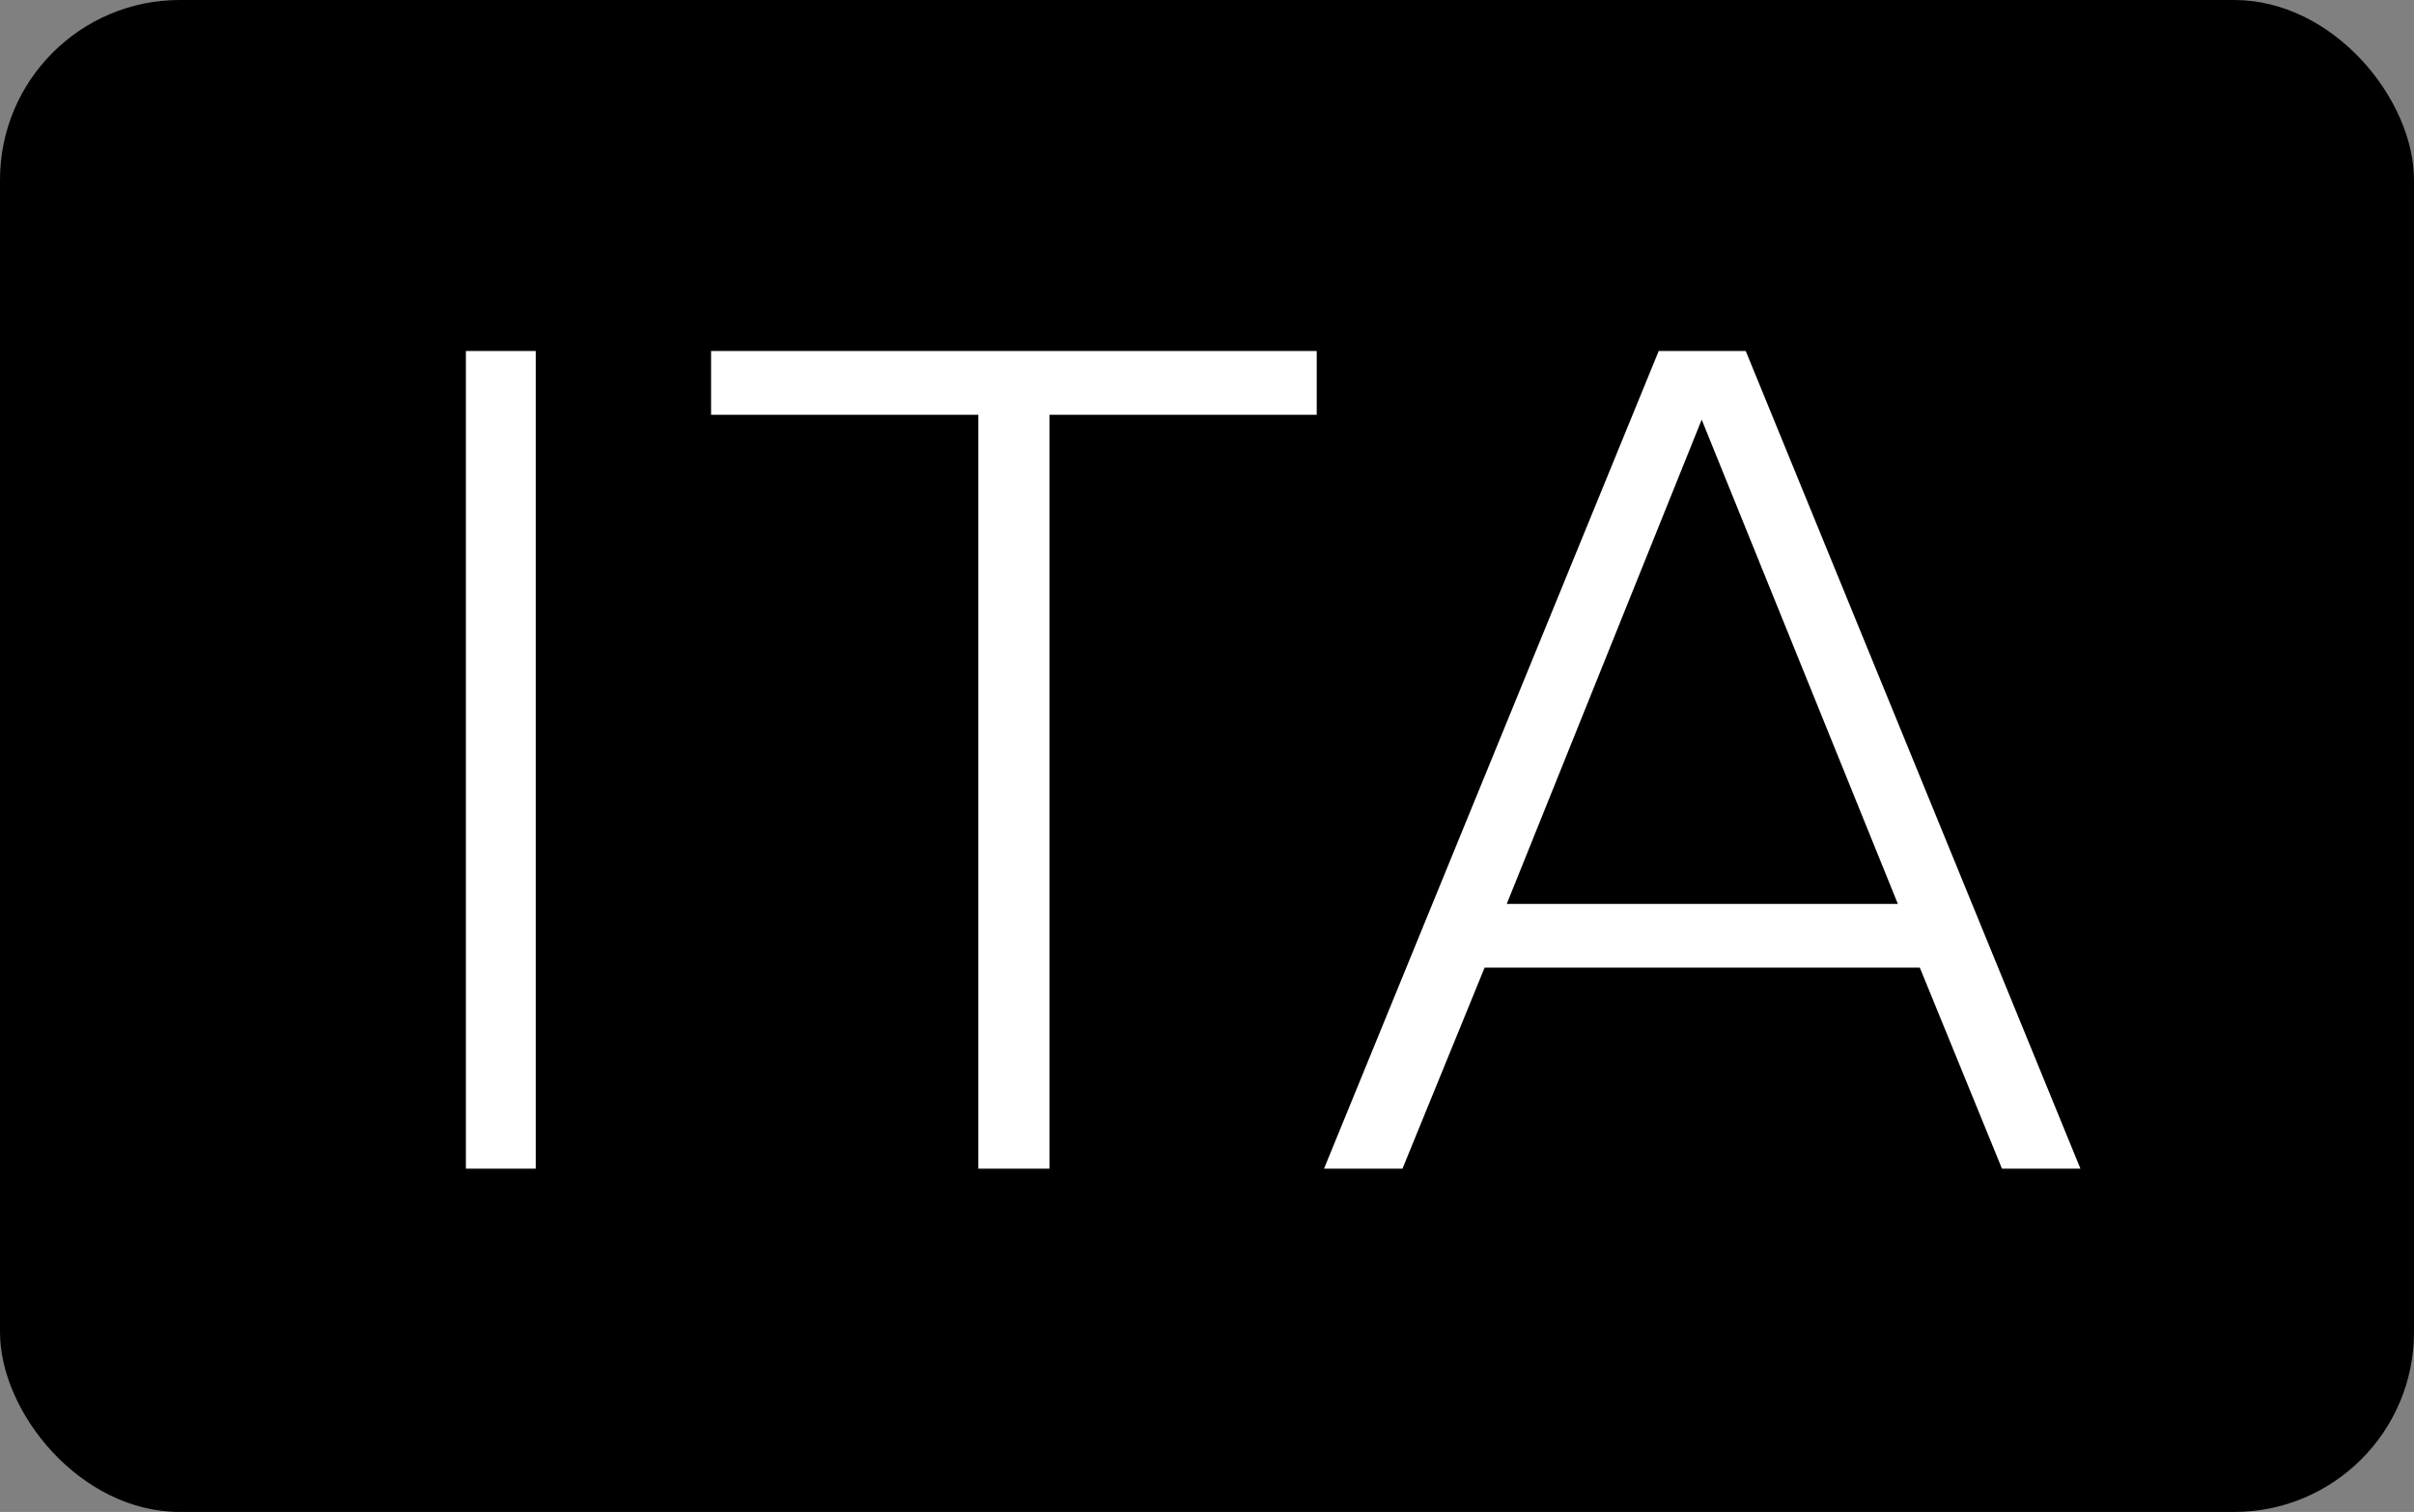 <svg xmlns="http://www.w3.org/2000/svg" viewBox="0 0 295.35 185"><rect x="0" y="0" width="295.35" height="185" fill="#808080" stroke="none"/><defs><radialGradient id="b" cx="368.1" cy="20.76" r="20.84" fx="368.1" fy="20.76" gradientTransform="matrix(1.02 0 0 1 -2.33 0)" gradientUnits="userSpaceOnUse"><stop offset="0" stop-color="#00c8ff"/><stop offset="1" stop-color="#008cff" stop-opacity="0"/></radialGradient><clipPath id="a"><rect width="32.9" height="20.29" x="355.62" y="28.9" fill="none" rx="2.19" ry="2.19"/></clipPath></defs><rect width="295.35" height="185" rx="22" ry="22"/><path fill="#fff" d="M57 143V42.95h8.55V143H57Zm62.7 0V50.75H87v-7.8h74.1v7.8h-32.7V143h-8.7Zm125.24 0-10.05-24.6h-53.25L171.59 143h-9.6l40.95-100.05h10.65L254.54 143h-9.6ZM208.2 51.35l-23.85 59.25h47.85l-24-59.25Z"/><rect width="32.39" height="20.29" x="355.87" y="28.9" fill="#000f9e" data-name="Rectangle" rx="2.41" ry="2.41"/><g clip-path="url(#a)"><path fill="url(#b)" d="M350.41-.08h42.33v41.67h-42.33z"/></g></svg>
